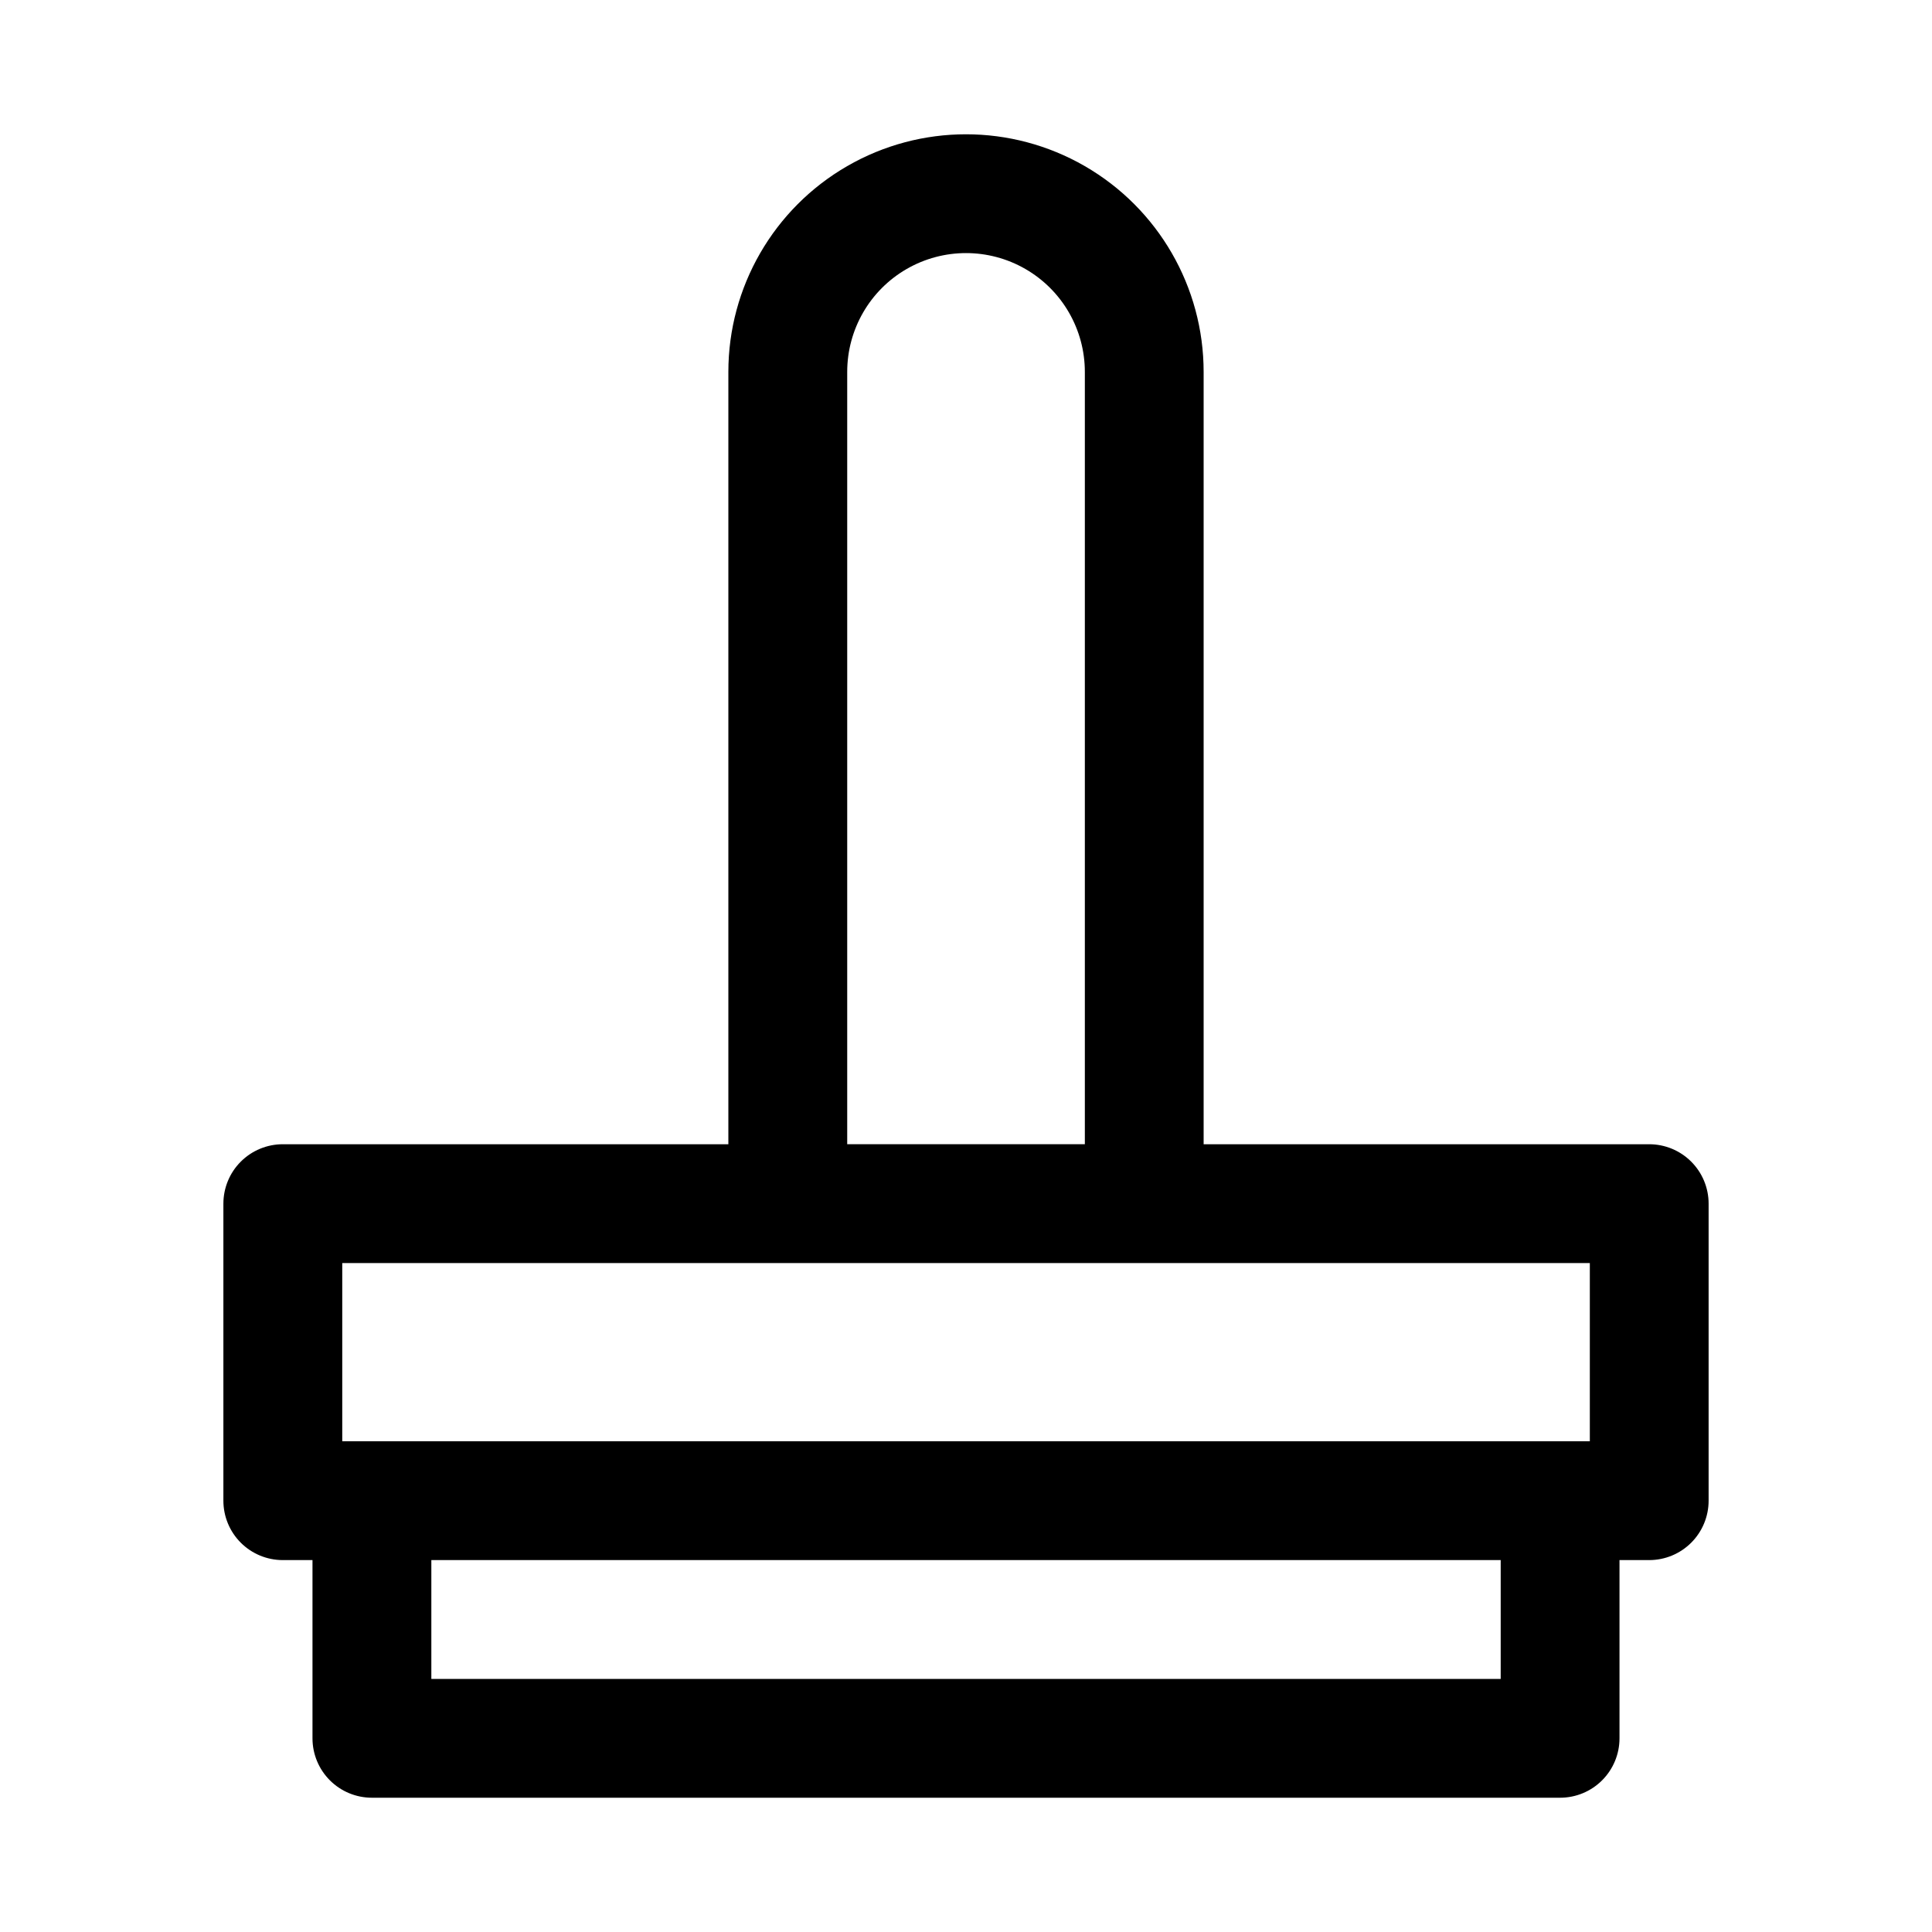 <?xml version="1.0" encoding="UTF-8"?>
<!-- Uploaded to: ICON Repo, www.svgrepo.com, Generator: ICON Repo Mixer Tools -->
<svg fill="#000000" width="800px" height="800px" version="1.1" viewBox="144 144 512 512" xmlns="http://www.w3.org/2000/svg">
 <path d="m203.2 462.98v78.719c0 4.176 1.656 8.18 4.609 11.133s6.957 4.609 11.133 4.609h7.871v47.234c0 4.176 1.66 8.18 4.613 11.133 2.953 2.953 6.957 4.609 11.133 4.609h314.88c4.176 0 8.18-1.656 11.133-4.609 2.953-2.953 4.613-6.957 4.613-11.133v-47.234h7.871c4.176 0 8.18-1.656 11.133-4.609s4.613-6.957 4.613-11.133v-78.719c0-4.176-1.66-8.184-4.613-11.133-2.953-2.953-6.957-4.613-11.133-4.613h-118.08v-204.67c0-22.5-12.004-43.289-31.488-54.539-19.488-11.25-43.492-11.25-62.977 0s-31.488 32.039-31.488 54.539v204.67h-118.08c-4.176 0-8.18 1.66-11.133 4.613-2.953 2.949-4.609 6.957-4.609 11.133zm338.5 125.95h-283.39v-31.488h283.39zm-173.18-346.37c0-11.25 6-21.645 15.742-27.27 9.742-5.625 21.746-5.625 31.488 0 9.742 5.625 15.746 16.02 15.746 27.27v204.67h-62.977zm-133.82 236.16h330.62v47.23h-330.62z"/>
</svg>